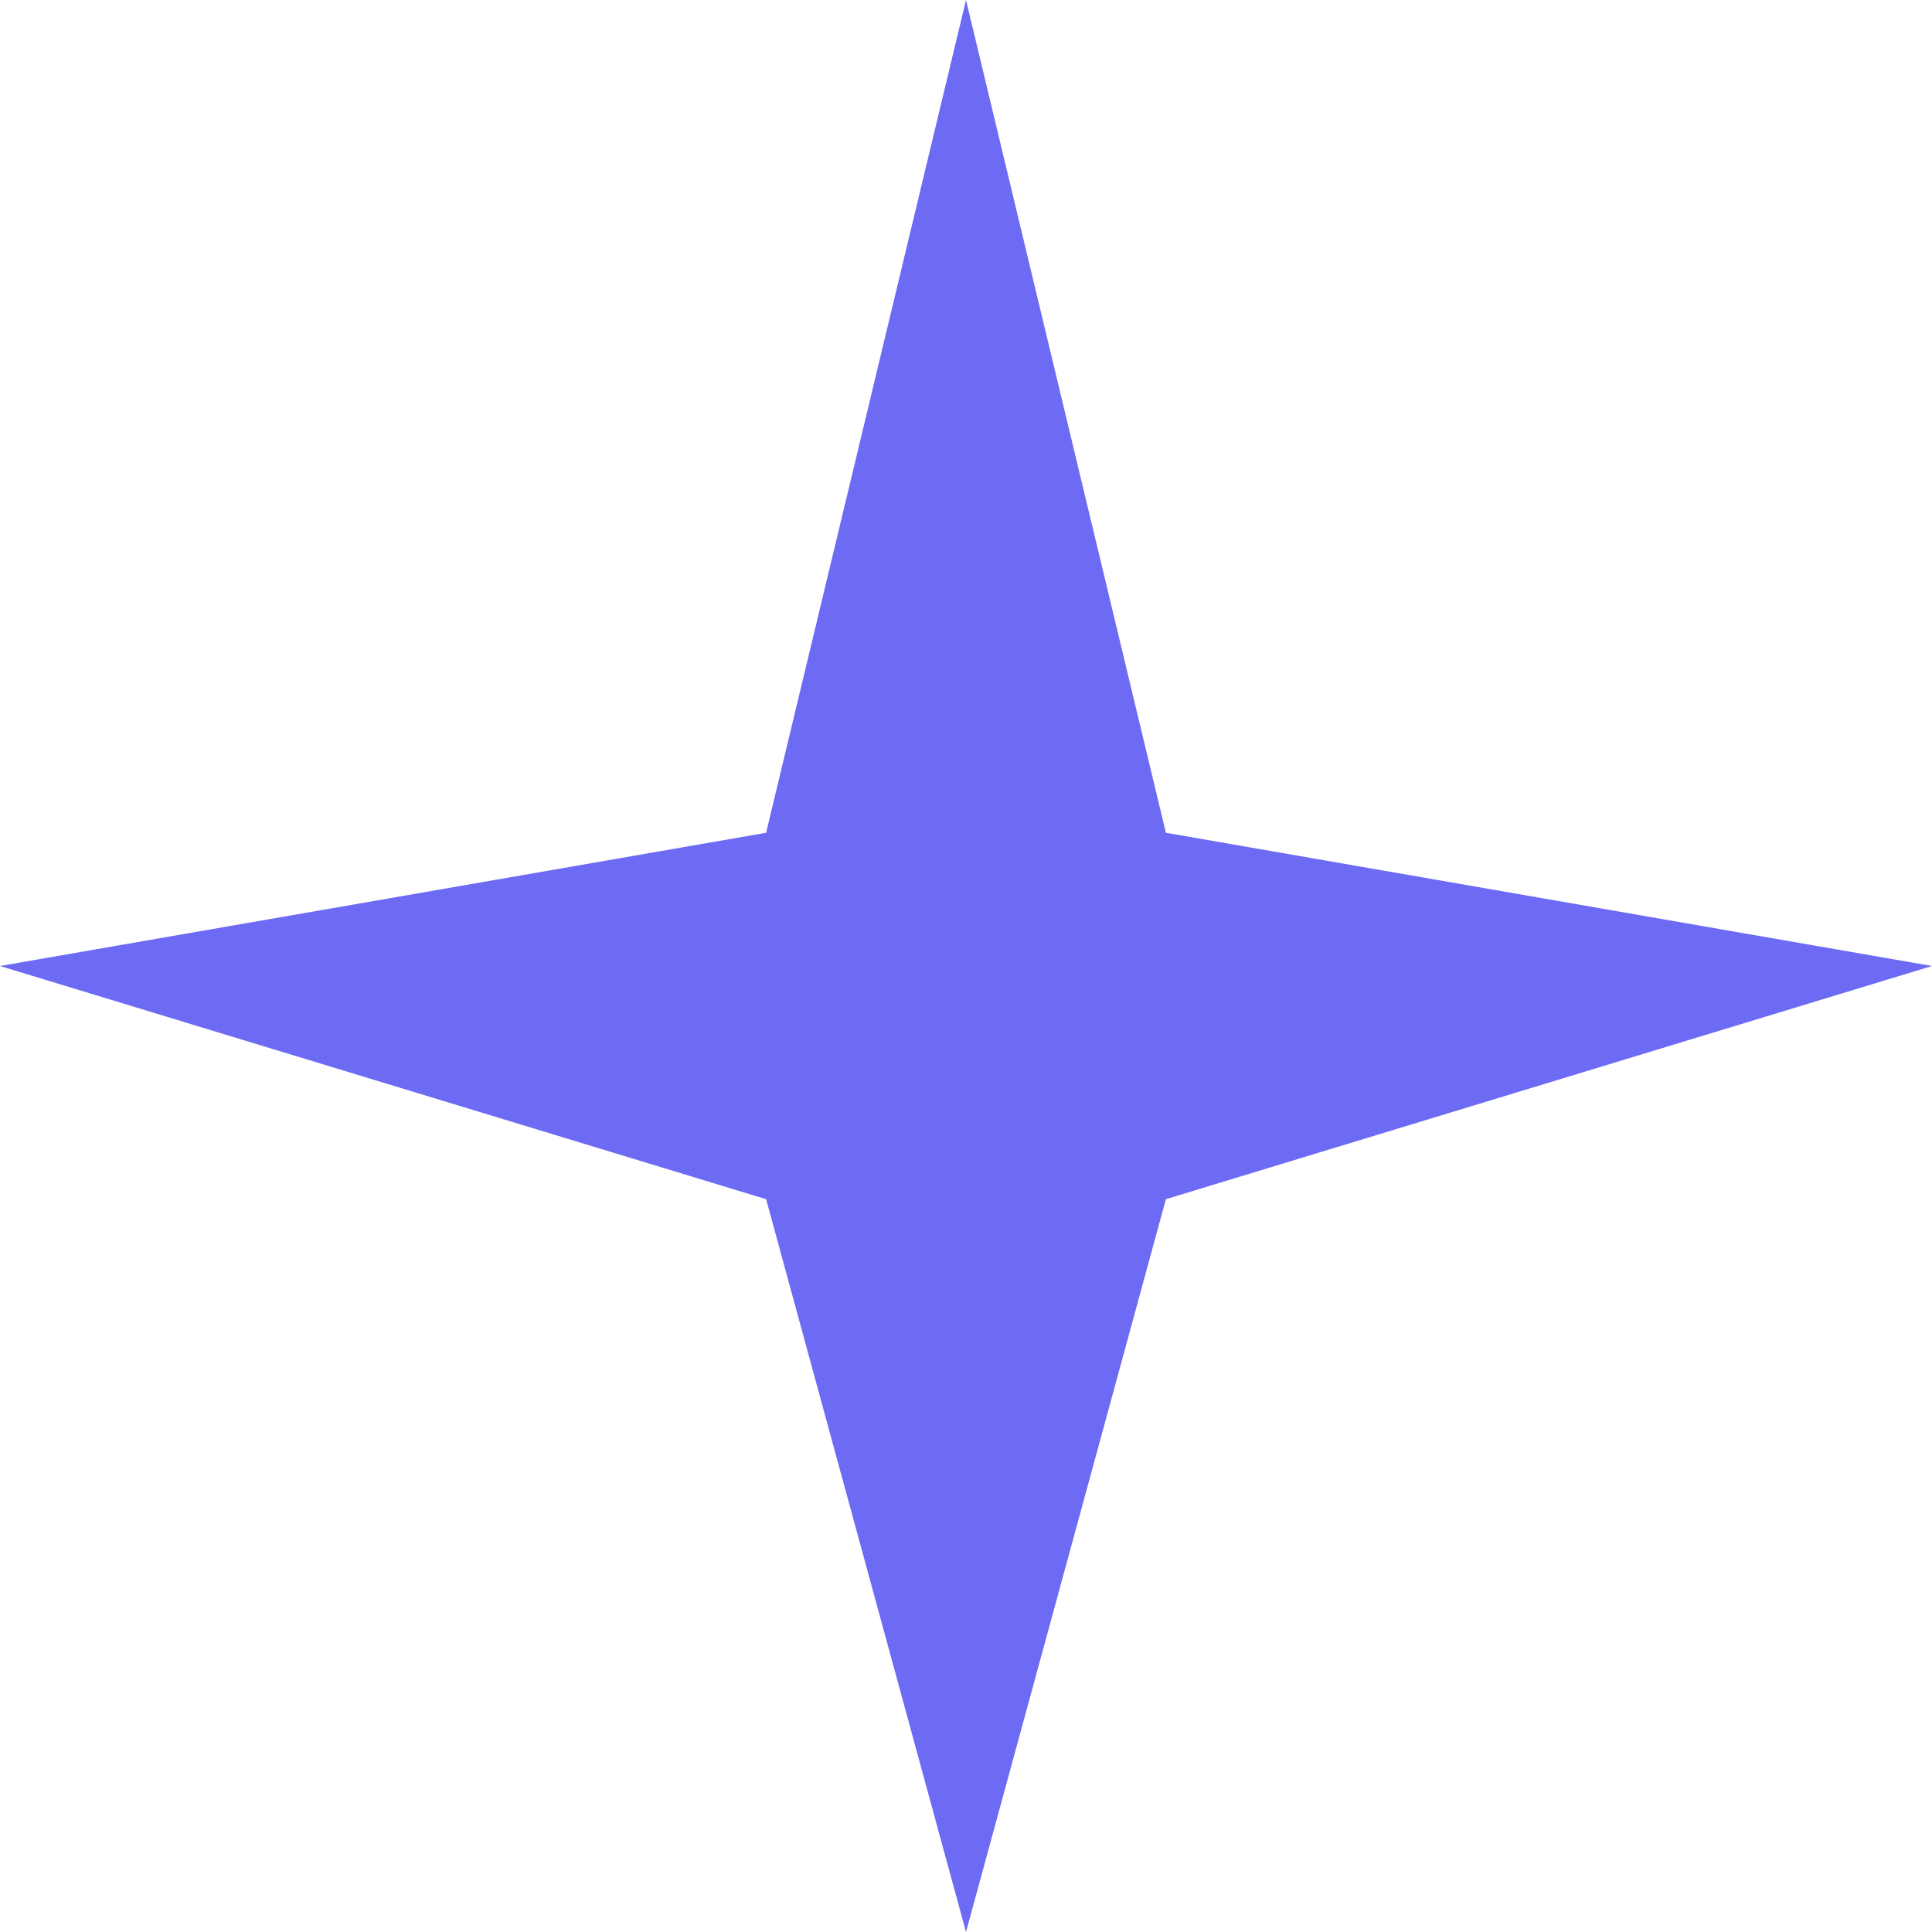<?xml version="1.0" encoding="UTF-8"?> <svg xmlns="http://www.w3.org/2000/svg" width="26" height="26" viewBox="0 0 26 26" fill="none"><path d="M13 0L15.69 11.207L26 13L15.69 16.138L13 26L10.31 16.138L0 13L10.31 11.207L13 0Z" fill="#6D6AF3"></path></svg> 
